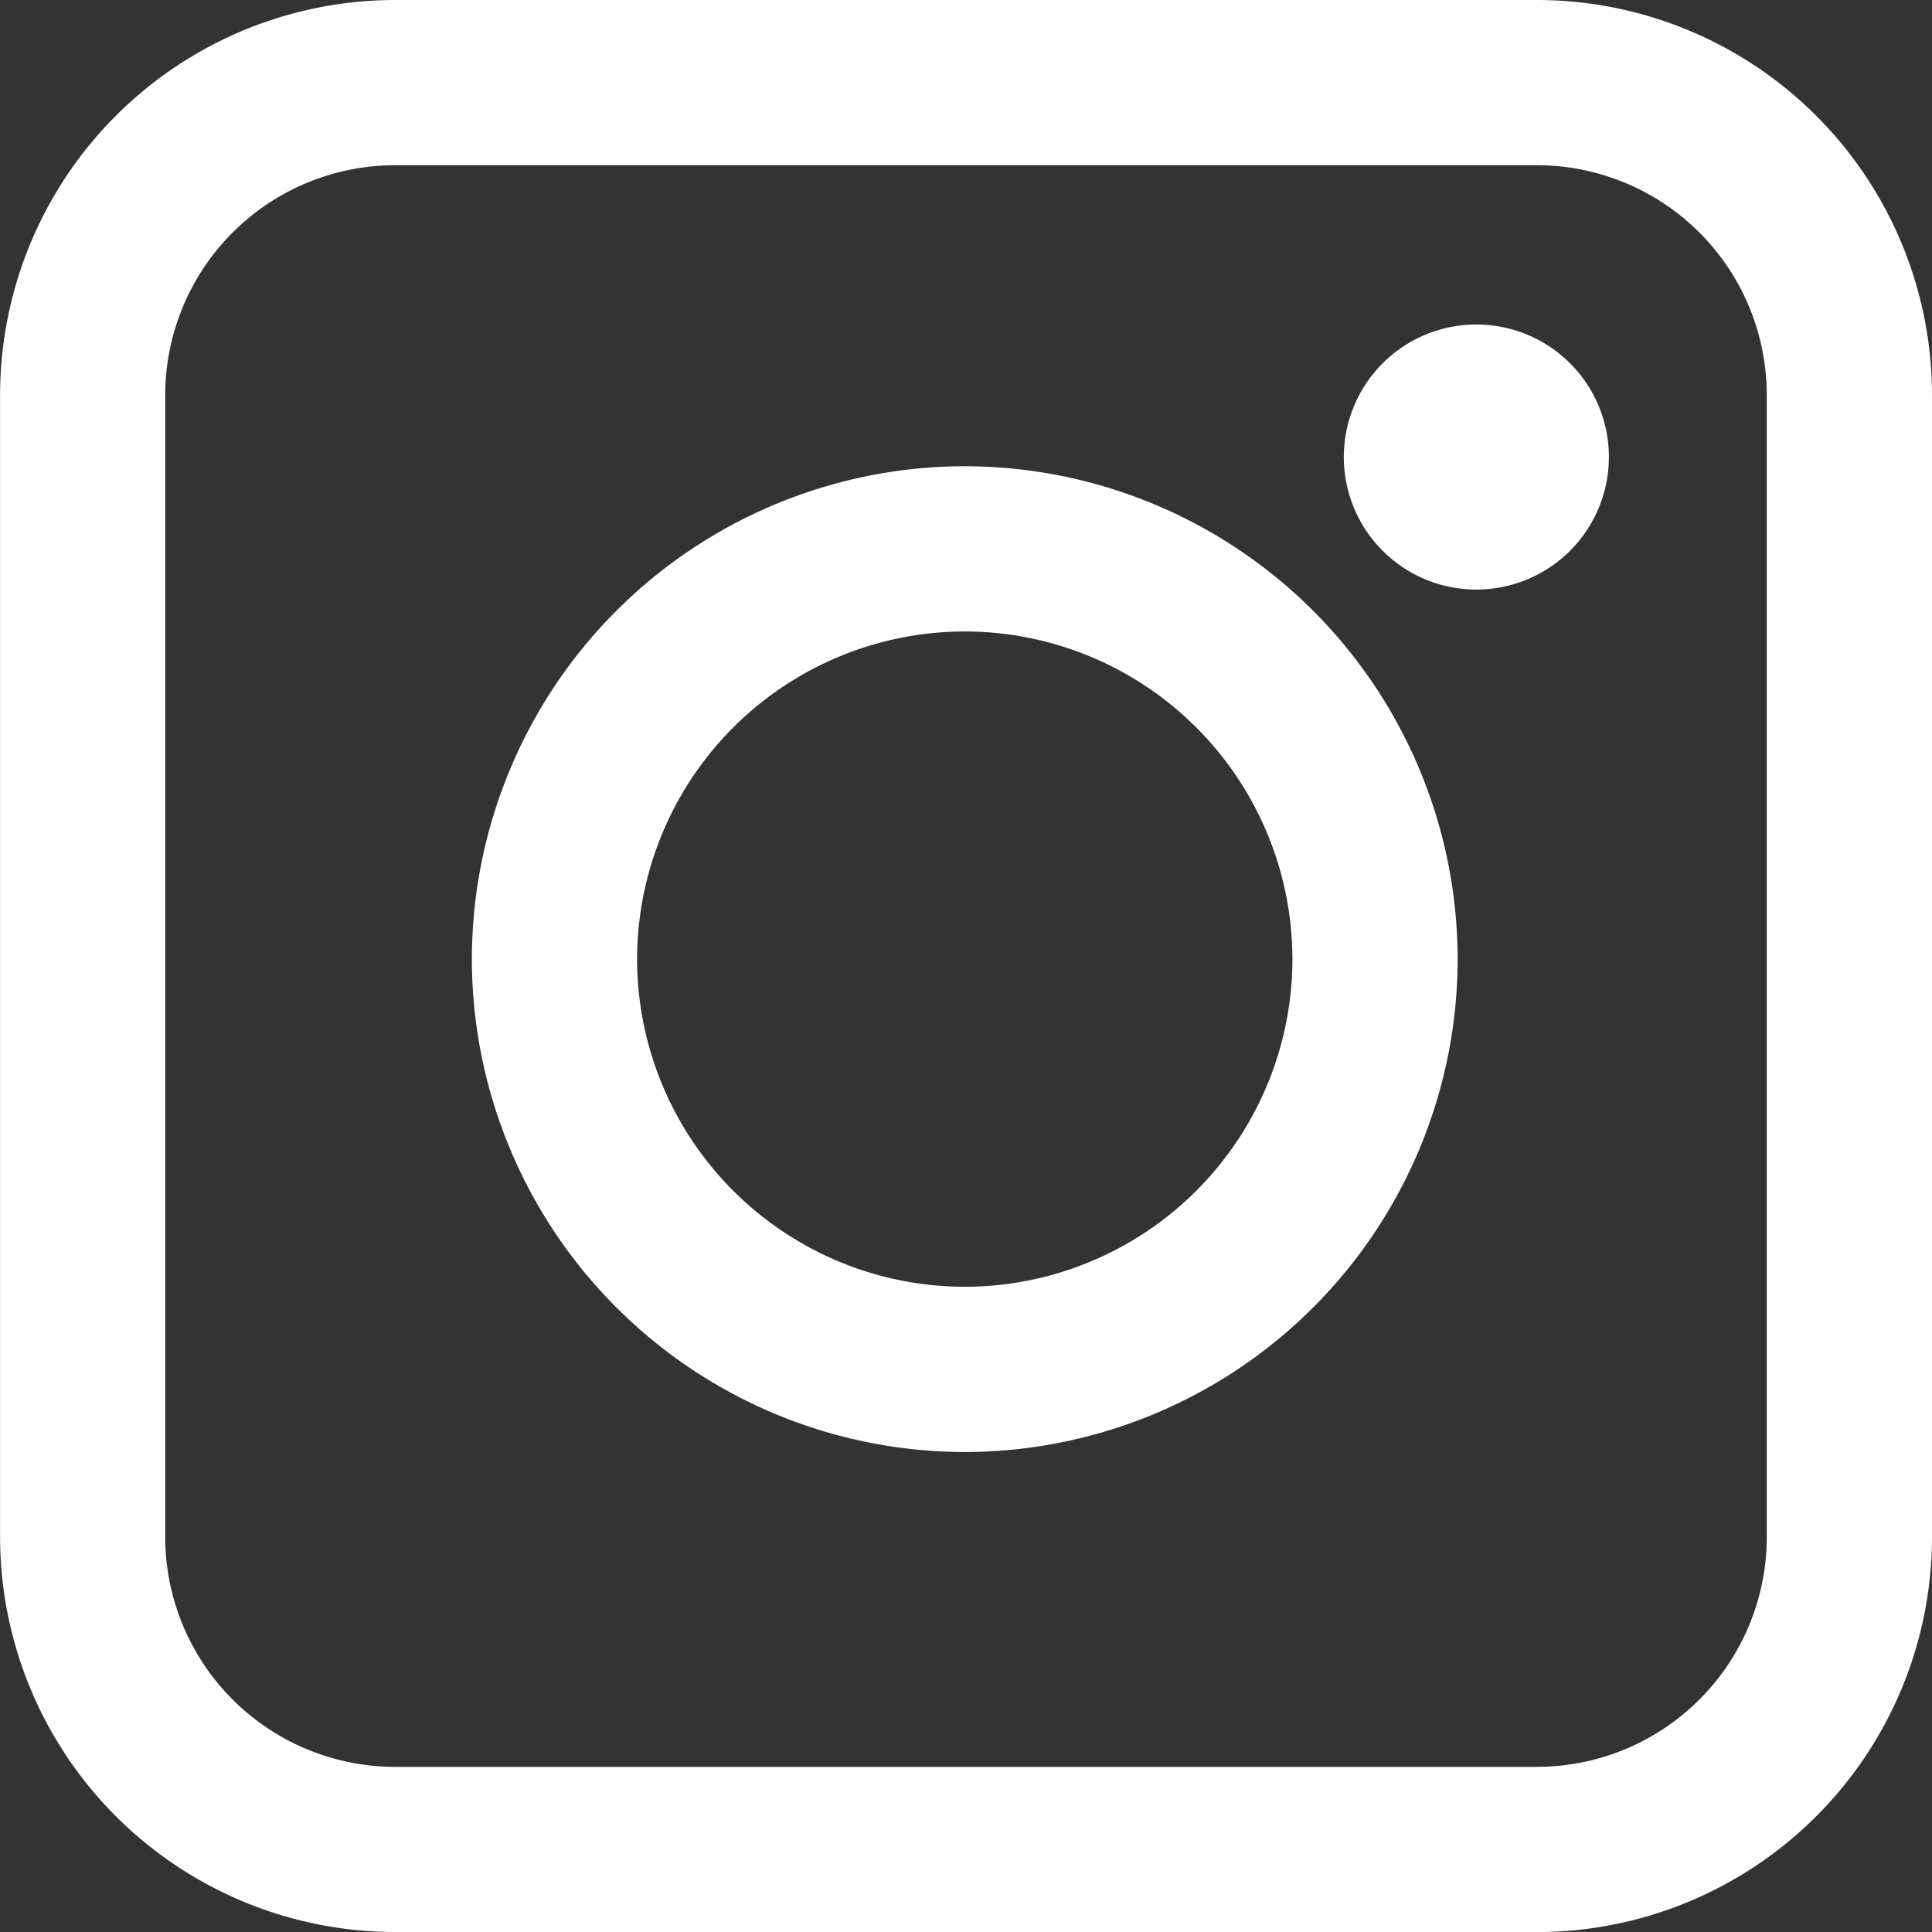 <svg id="グループ_165" data-name="グループ 165" xmlns="http://www.w3.org/2000/svg" xmlns:xlink="http://www.w3.org/1999/xlink" width="25" height="25" viewBox="0 0 25 25">
  <rect x="0" y="0" width="25" height="25" fill="#333333" stroke="none"/>
  <defs>
    <clipPath id="clip-path">
      <path id="パス_190" data-name="パス 190" d="M0-6.049H25v-25H0Z" transform="translate(0 31.049)" fill="#fff"/>
    </clipPath>
  </defs>
  <g id="グループ_164" data-name="グループ 164" transform="translate(0 0)" clip-path="url(#clip-path)">
    <g id="グループ_161" data-name="グループ 161" transform="translate(0.001 0)">
      <path id="パス_187" data-name="パス 187" d="M-4.956-6.049H-19.737a5.115,5.115,0,0,1-5.109-5.11V-25.939a5.115,5.115,0,0,1,5.109-5.11H-4.956a5.115,5.115,0,0,1,5.109,5.11v14.781a5.115,5.115,0,0,1-5.109,5.11M-19.737-28.911a2.976,2.976,0,0,0-2.972,2.972v14.781a2.976,2.976,0,0,0,2.972,2.972H-4.956a2.975,2.975,0,0,0,2.971-2.972V-25.939a2.975,2.975,0,0,0-2.971-2.972Z" transform="translate(24.846 31.049)" fill="#fff"/>
    </g>
    <g id="グループ_162" data-name="グループ 162" transform="translate(6.106 6.033)">
      <path id="パス_188" data-name="パス 188" d="M-1.589-3.086A6.385,6.385,0,0,1-7.967-9.464a6.385,6.385,0,0,1,6.378-6.378A6.385,6.385,0,0,1,4.789-9.464,6.385,6.385,0,0,1-1.589-3.086m0-10.618a4.245,4.245,0,0,0-4.24,4.24,4.245,4.245,0,0,0,4.24,4.24,4.245,4.245,0,0,0,4.24-4.24,4.245,4.245,0,0,0-4.24-4.24" transform="translate(7.967 15.842)" fill="#fff"/>
    </g>
    <g id="グループ_163" data-name="グループ 163" transform="translate(17.389 4.199)">
      <path id="パス_189" data-name="パス 189" d="M-.855-.415A1.715,1.715,0,0,1-2.57,1.3,1.715,1.715,0,0,1-4.285-.415,1.715,1.715,0,0,1-2.57-2.13,1.715,1.715,0,0,1-.855-.415" transform="translate(4.285 2.13)" fill="#fff"/>
    </g>
  </g>
</svg>
